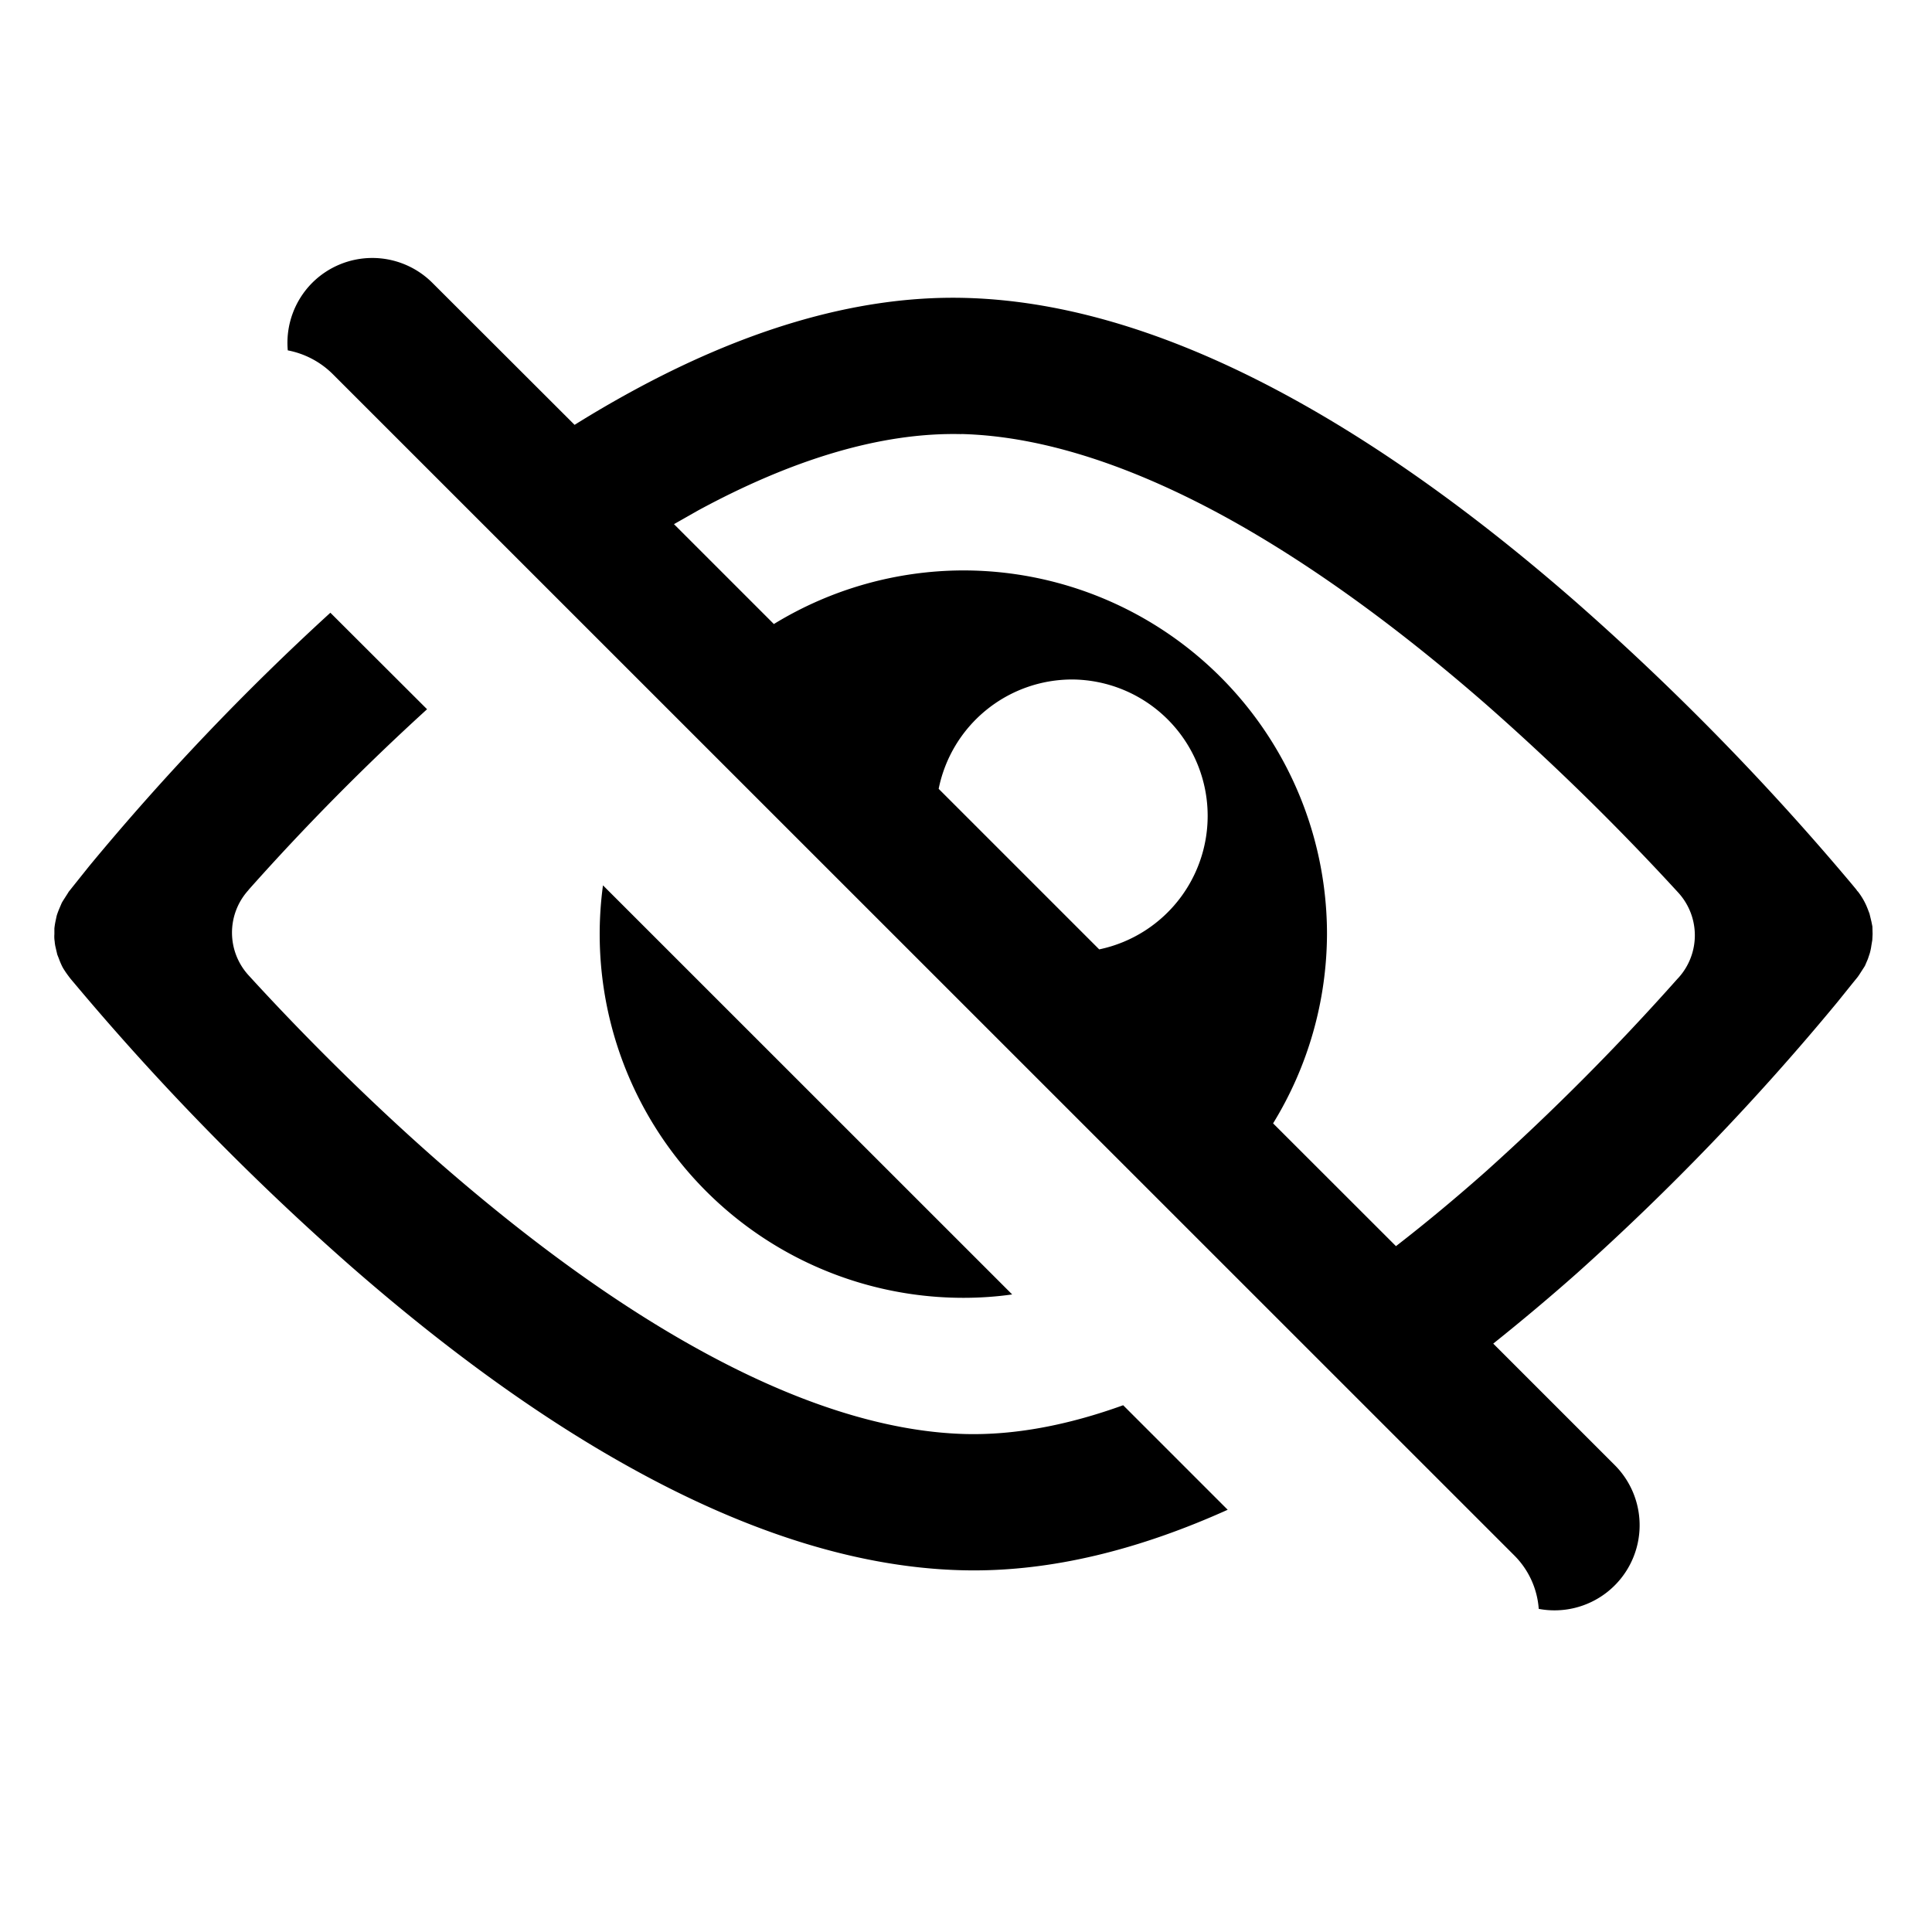 <svg xmlns="http://www.w3.org/2000/svg" viewBox="0 0 20 20"><path d="M3.23 2.93a.88.88 0 0 1 1.248 0l1.47 1.468q.298-.186.605-.353c1.066-.58 2.247-.992 3.438-.961 1.176.03 2.344.464 3.405 1.05 1.066.588 2.069 1.355 2.925 2.104a27 27 0 0 1 2.852 2.918l.043.052.011.016.005.004a.7.7 0 0 1 .103.183l.018.047.02.083.01.05.002.078-.003.062-.01.06q-.005.038-.016.077l-.02.06-.03.07-.01.016-.056.087-.002-.001.002.002h-.002l-.003.006-.011.014-.044.054-.161.2a26 26 0 0 1-2.693 2.803q-.414.367-.868.73l1.256 1.256a.881.881 0 0 1-.785 1.49.87.87 0 0 0-.25-.55L3.444 3.872a.9.9 0 0 0-.465-.245.88.88 0 0 1 .252-.698m1.19 4.413A25 25 0 0 0 2.58 9.204l-.013.016a.654.654 0 0 0 .006.876c.484.53 1.173 1.236 1.98 1.943.812.708 1.73 1.407 2.679 1.93.954.527 1.896.853 2.76.876.52.013 1.07-.094 1.635-.298l1.082 1.082c-.877.395-1.812.651-2.754.626-1.176-.03-2.345-.464-3.406-1.05-1.066-.587-2.068-1.354-2.924-2.103a27 27 0 0 1-2.851-2.918l-.044-.052-.01-.014-.005-.004v-.002a1 1 0 0 1-.06-.087l-.008-.014q-.022-.044-.038-.089l-.016-.04-.02-.086q-.005-.024-.007-.05-.006-.039-.003-.075v-.06q.004-.038.012-.076l.012-.056q.013-.041.03-.08l.023-.054.012-.02.055-.086h.002l-.002-.001.003-.005.012-.015.043-.054.16-.2A26 26 0 0 1 3.42 6.343zm6.057 6.058q-.247.035-.506.035a3.765 3.765 0 0 1-3.73-4.27zm-.524-8.906c-.85-.021-1.779.276-2.727.79l-.25.142L8.011 6.46a3.77 3.77 0 0 1 1.96-.555 3.765 3.765 0 0 1 3.766 3.764 3.77 3.77 0 0 1-.558 1.96l1.272 1.271c.323-.25.637-.513.936-.778a25 25 0 0 0 1.977-1.988l.015-.016a.655.655 0 0 0-.006-.878 26 26 0 0 0-1.981-1.941c-.81-.708-1.73-1.407-2.679-1.932-.954-.526-1.896-.852-2.76-.874m1.148 2.541a1.41 1.41 0 0 0-1.384 1.132l1.662 1.662a1.412 1.412 0 0 0-.278-2.794"/></svg>